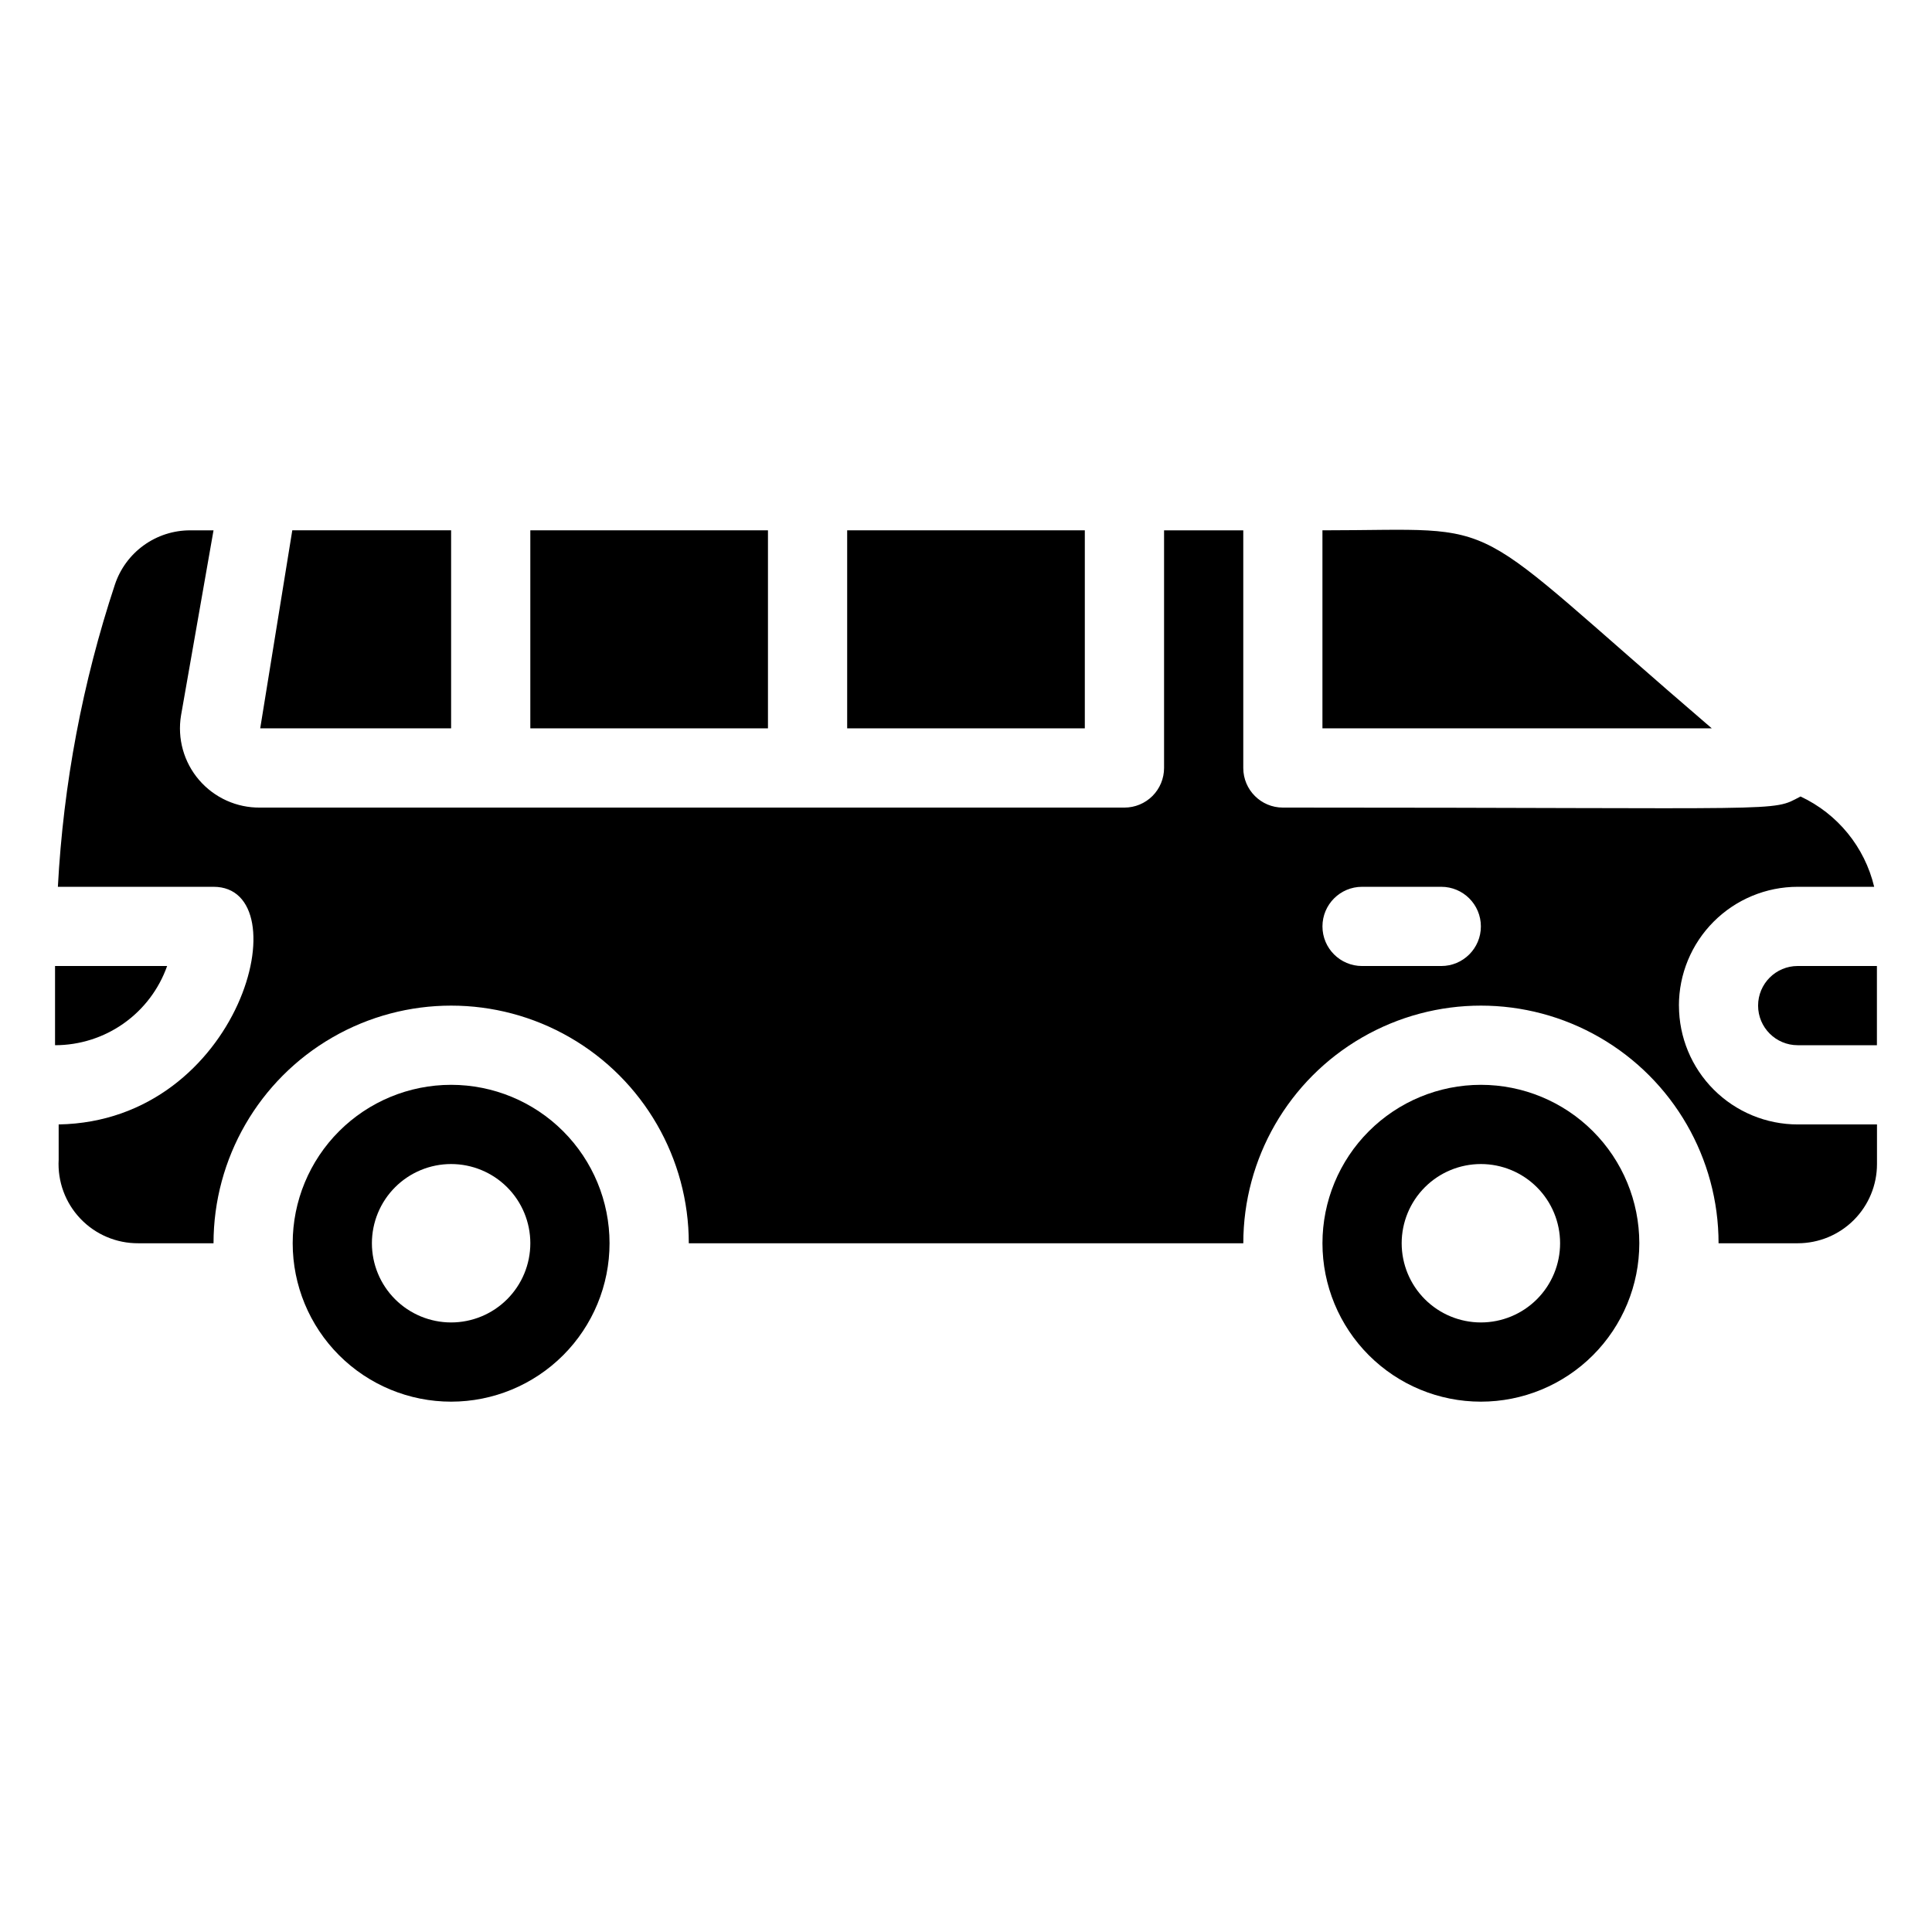 <?xml version="1.0" encoding="UTF-8"?>
<!-- Uploaded to: ICON Repo, www.iconrepo.com, Generator: ICON Repo Mixer Tools -->
<svg fill="#000000" width="800px" height="800px" version="1.1" viewBox="144 144 512 512" xmlns="http://www.w3.org/2000/svg">
 <g>
  <path d="m188.29 400h-29.703v20.992c6.516 0 12.871-2.016 18.188-5.773 5.32-3.762 9.344-9.078 11.516-15.219z"/>
  <path d="m620.41 400c-5.797 0-10.496 4.699-10.496 10.496s4.699 10.496 10.496 10.496h20.992v-20.992z"/>
  <path d="m284.54 284.54h62.977v52.48h-62.977z"/>
  <path d="m494.46 284.54v52.48h103.18c-67.699-58.043-52.688-52.48-103.18-52.48z"/>
  <path d="m368.51 284.54h62.977v52.48h-62.977z"/>
  <path d="m263.55 284.54h-42.09l-8.5 52.48h50.59z"/>
  <path d="m588.93 410.5c0-8.352 3.32-16.363 9.223-22.266 5.906-5.906 13.914-9.223 22.266-9.223h20.258c-2.512-10.539-9.703-19.355-19.523-23.934-7.977 4.199-1.469 2.938-137.18 2.938v0.004c-5.793 0-10.492-4.699-10.492-10.496v-62.977h-20.992v62.977c0 2.781-1.109 5.453-3.074 7.422-1.969 1.969-4.641 3.074-7.422 3.074h-229.02c-6.227 0.086-12.164-2.598-16.219-7.32-4.055-4.723-5.801-11-4.773-17.137l8.605-49.016h-6.191c-4.414-0.004-8.719 1.383-12.297 3.965-3.582 2.582-6.258 6.227-7.648 10.414-8.574 25.902-13.656 52.836-15.113 80.086h41.25c23.301 0 7.453 62.137-41.039 62.977v9.34c-0.32 5.781 1.766 11.441 5.762 15.633 3.992 4.195 9.543 6.551 15.336 6.516h19.941c0-22.5 12.004-43.293 31.488-54.539 19.484-11.25 43.492-11.25 62.977 0 19.484 11.246 31.488 32.039 31.488 54.539h146.95c0-22.5 12-43.293 31.484-54.539 19.488-11.25 43.492-11.25 62.977 0 19.484 11.246 31.488 32.039 31.488 54.539h20.992c5.57 0 10.906-2.215 14.844-6.148 3.938-3.938 6.148-9.277 6.148-14.844v-10.496h-20.992c-8.352 0-16.359-3.32-22.266-9.223-5.902-5.906-9.223-13.914-9.223-22.266zm-62.977-10.496h-20.992c-5.797 0-10.496-4.699-10.496-10.496s4.699-10.496 10.496-10.496h20.992c5.797 0 10.496 4.699 10.496 10.496s-4.699 10.496-10.496 10.496z"/>
  <path d="m263.55 431.49c-11.137 0-21.812 4.422-29.688 12.297-7.875 7.871-12.297 18.551-12.297 29.688 0 11.133 4.422 21.812 12.297 29.684 7.875 7.875 18.551 12.297 29.688 12.297 11.133 0 21.812-4.422 29.688-12.297 7.871-7.871 12.297-18.551 12.297-29.684 0-11.137-4.426-21.816-12.297-29.688-7.875-7.875-18.555-12.297-29.688-12.297zm0 62.977v-0.004c-5.566 0-10.906-2.211-14.844-6.148-3.938-3.934-6.148-9.273-6.148-14.84 0-5.57 2.211-10.91 6.148-14.844 3.938-3.938 9.277-6.148 14.844-6.148 5.566 0 10.906 2.211 14.844 6.148 3.938 3.934 6.148 9.273 6.148 14.844 0 5.566-2.211 10.906-6.148 14.84-3.938 3.938-9.277 6.148-14.844 6.148z"/>
  <path d="m536.45 431.49c-11.133 0-21.812 4.422-29.688 12.297-7.871 7.871-12.297 18.551-12.297 29.688 0 11.133 4.426 21.812 12.297 29.684 7.875 7.875 18.555 12.297 29.688 12.297 11.137 0 21.816-4.422 29.688-12.297 7.875-7.871 12.297-18.551 12.297-29.684 0-11.137-4.422-21.816-12.297-29.688-7.871-7.875-18.551-12.297-29.688-12.297zm0 62.977v-0.004c-5.566 0-10.906-2.211-14.844-6.148-3.934-3.934-6.148-9.273-6.148-14.84 0-5.57 2.215-10.91 6.148-14.844 3.938-3.938 9.277-6.148 14.844-6.148 5.57 0 10.91 2.211 14.844 6.148 3.938 3.934 6.148 9.273 6.148 14.844 0 5.566-2.211 10.906-6.148 14.84-3.934 3.938-9.273 6.148-14.844 6.148z"/>
 </g>
</svg>